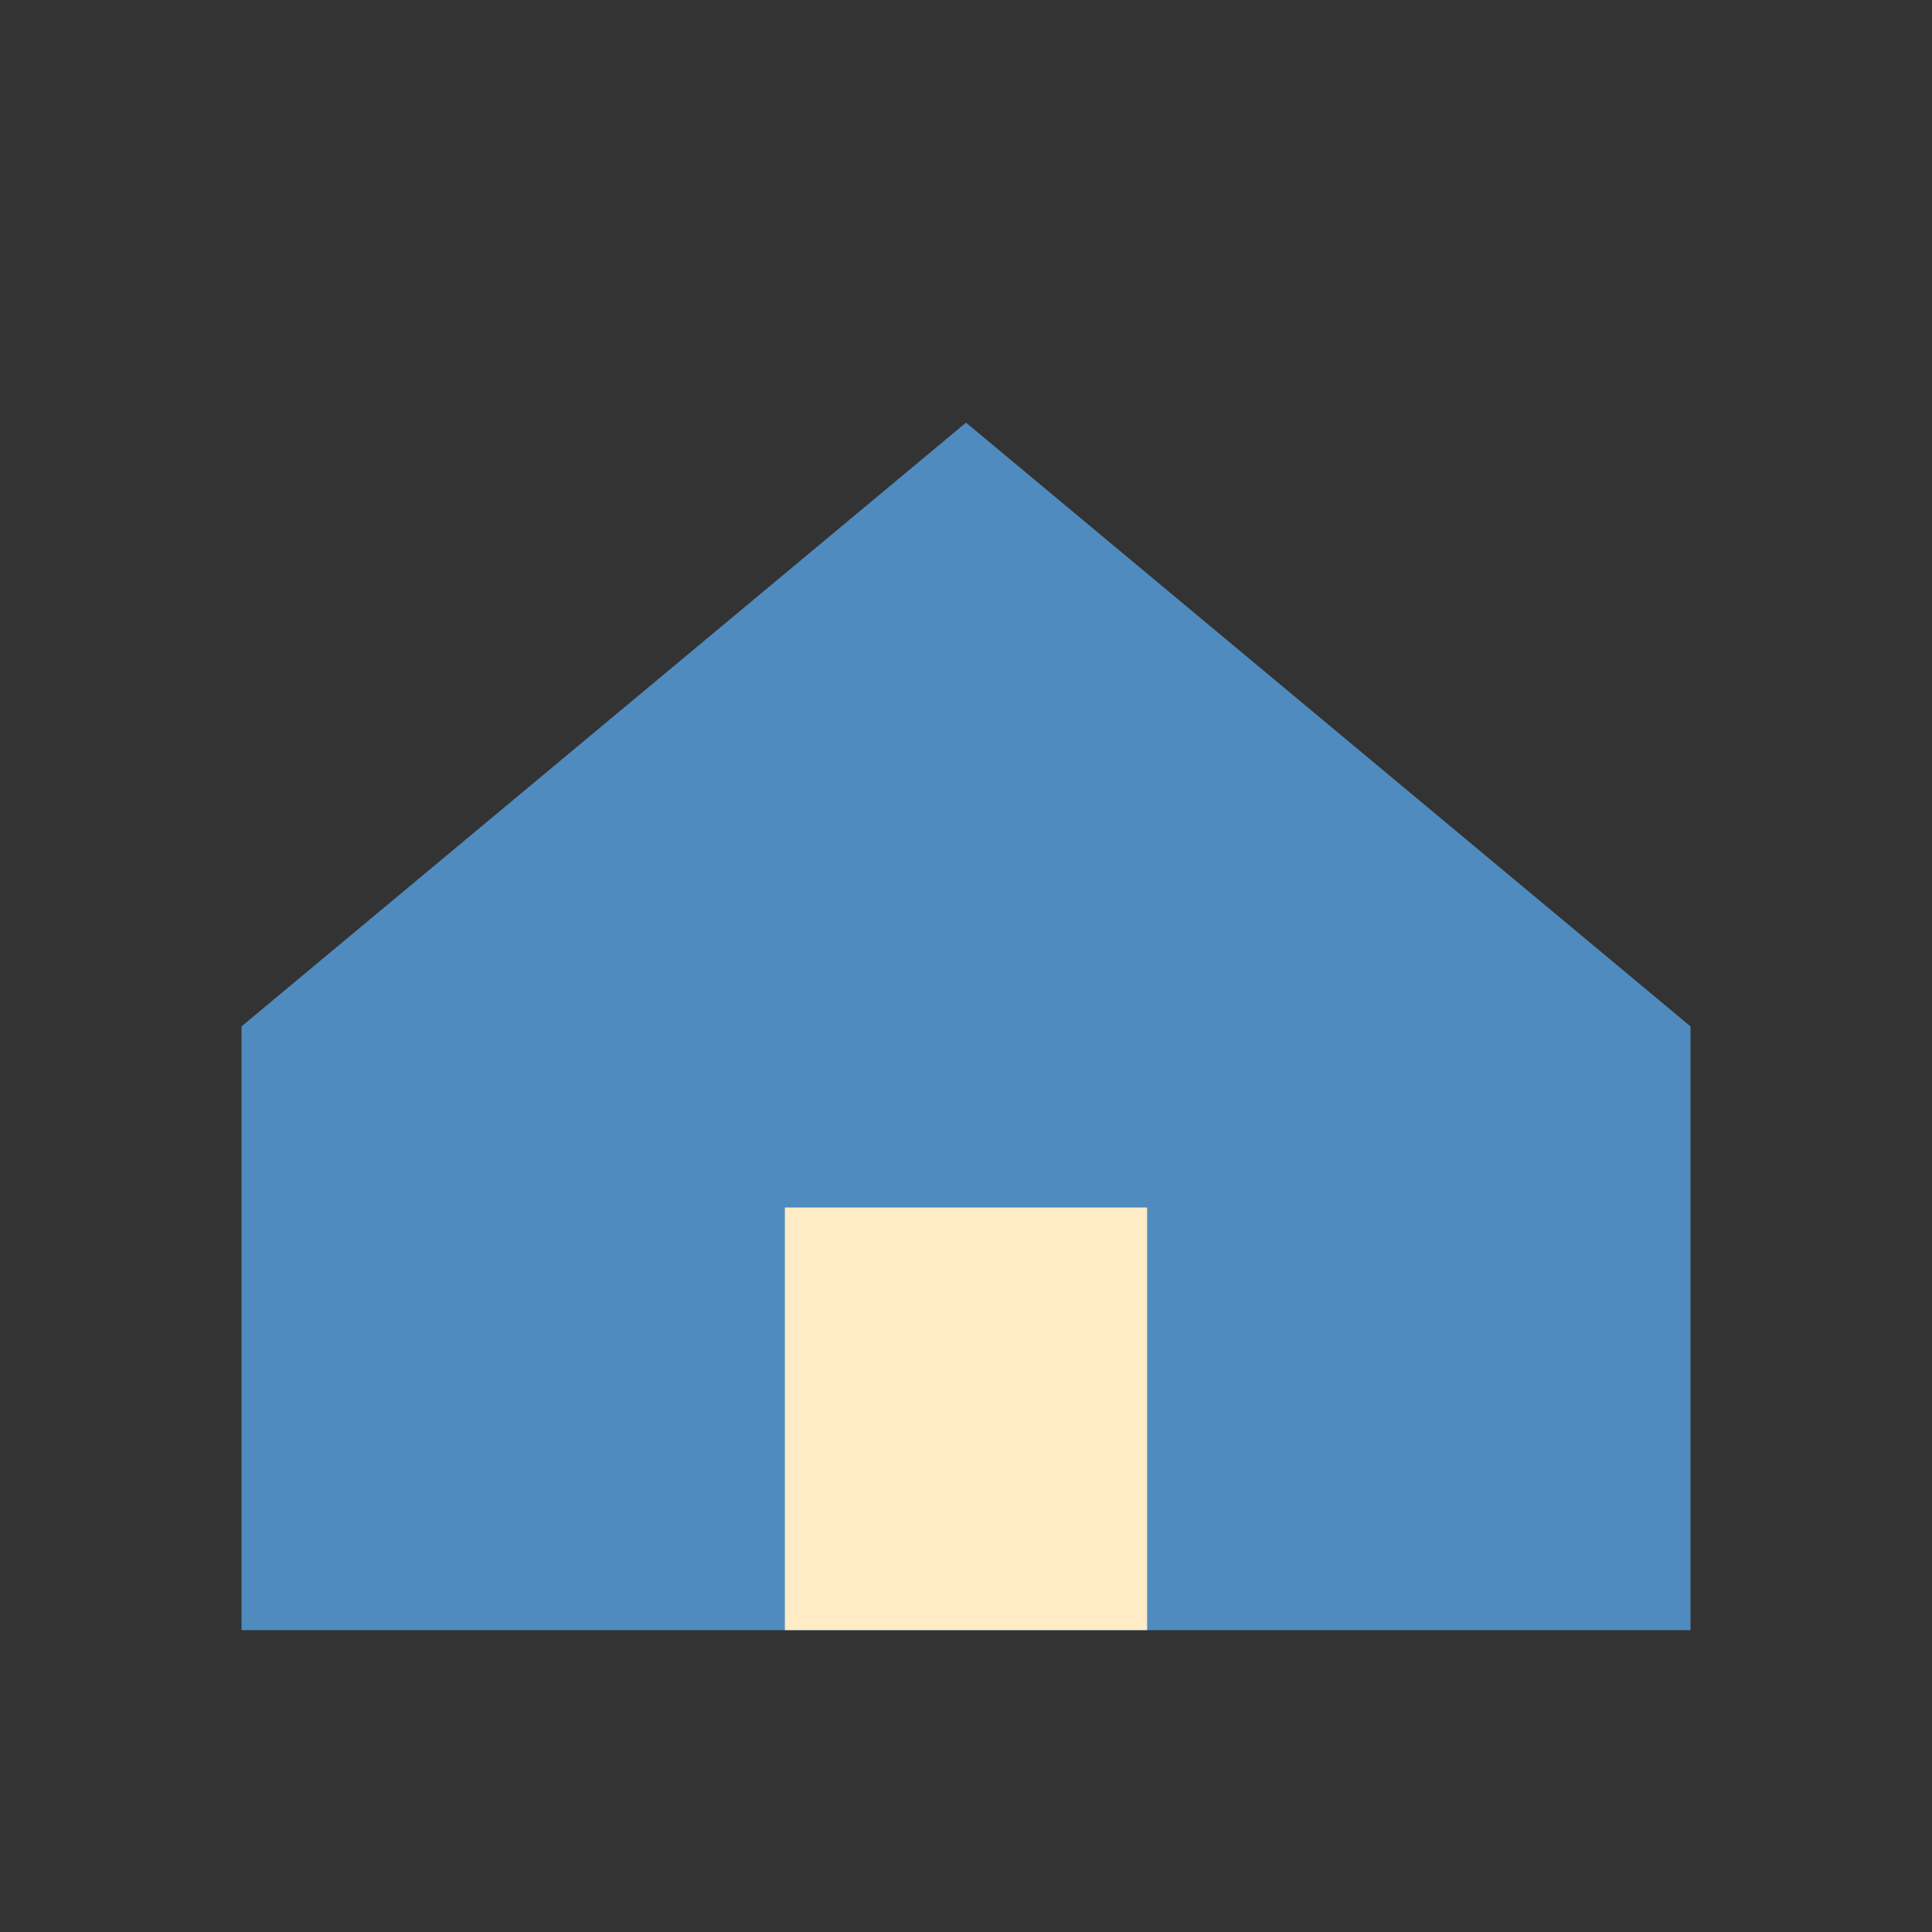 <?xml version="1.0" encoding="UTF-8"?>
<svg xmlns="http://www.w3.org/2000/svg" width="32" height="32" viewBox="0 0 32 32"><rect x="0" y="0" width="32" height="32" fill="#333333" stroke="none"/><polygon points="16,7 28,17 28,27 4,27 4,17" fill="#4F8BBE"/><rect x="13" y="20" width="6" height="7" fill="#FFEBC6"/></svg>
